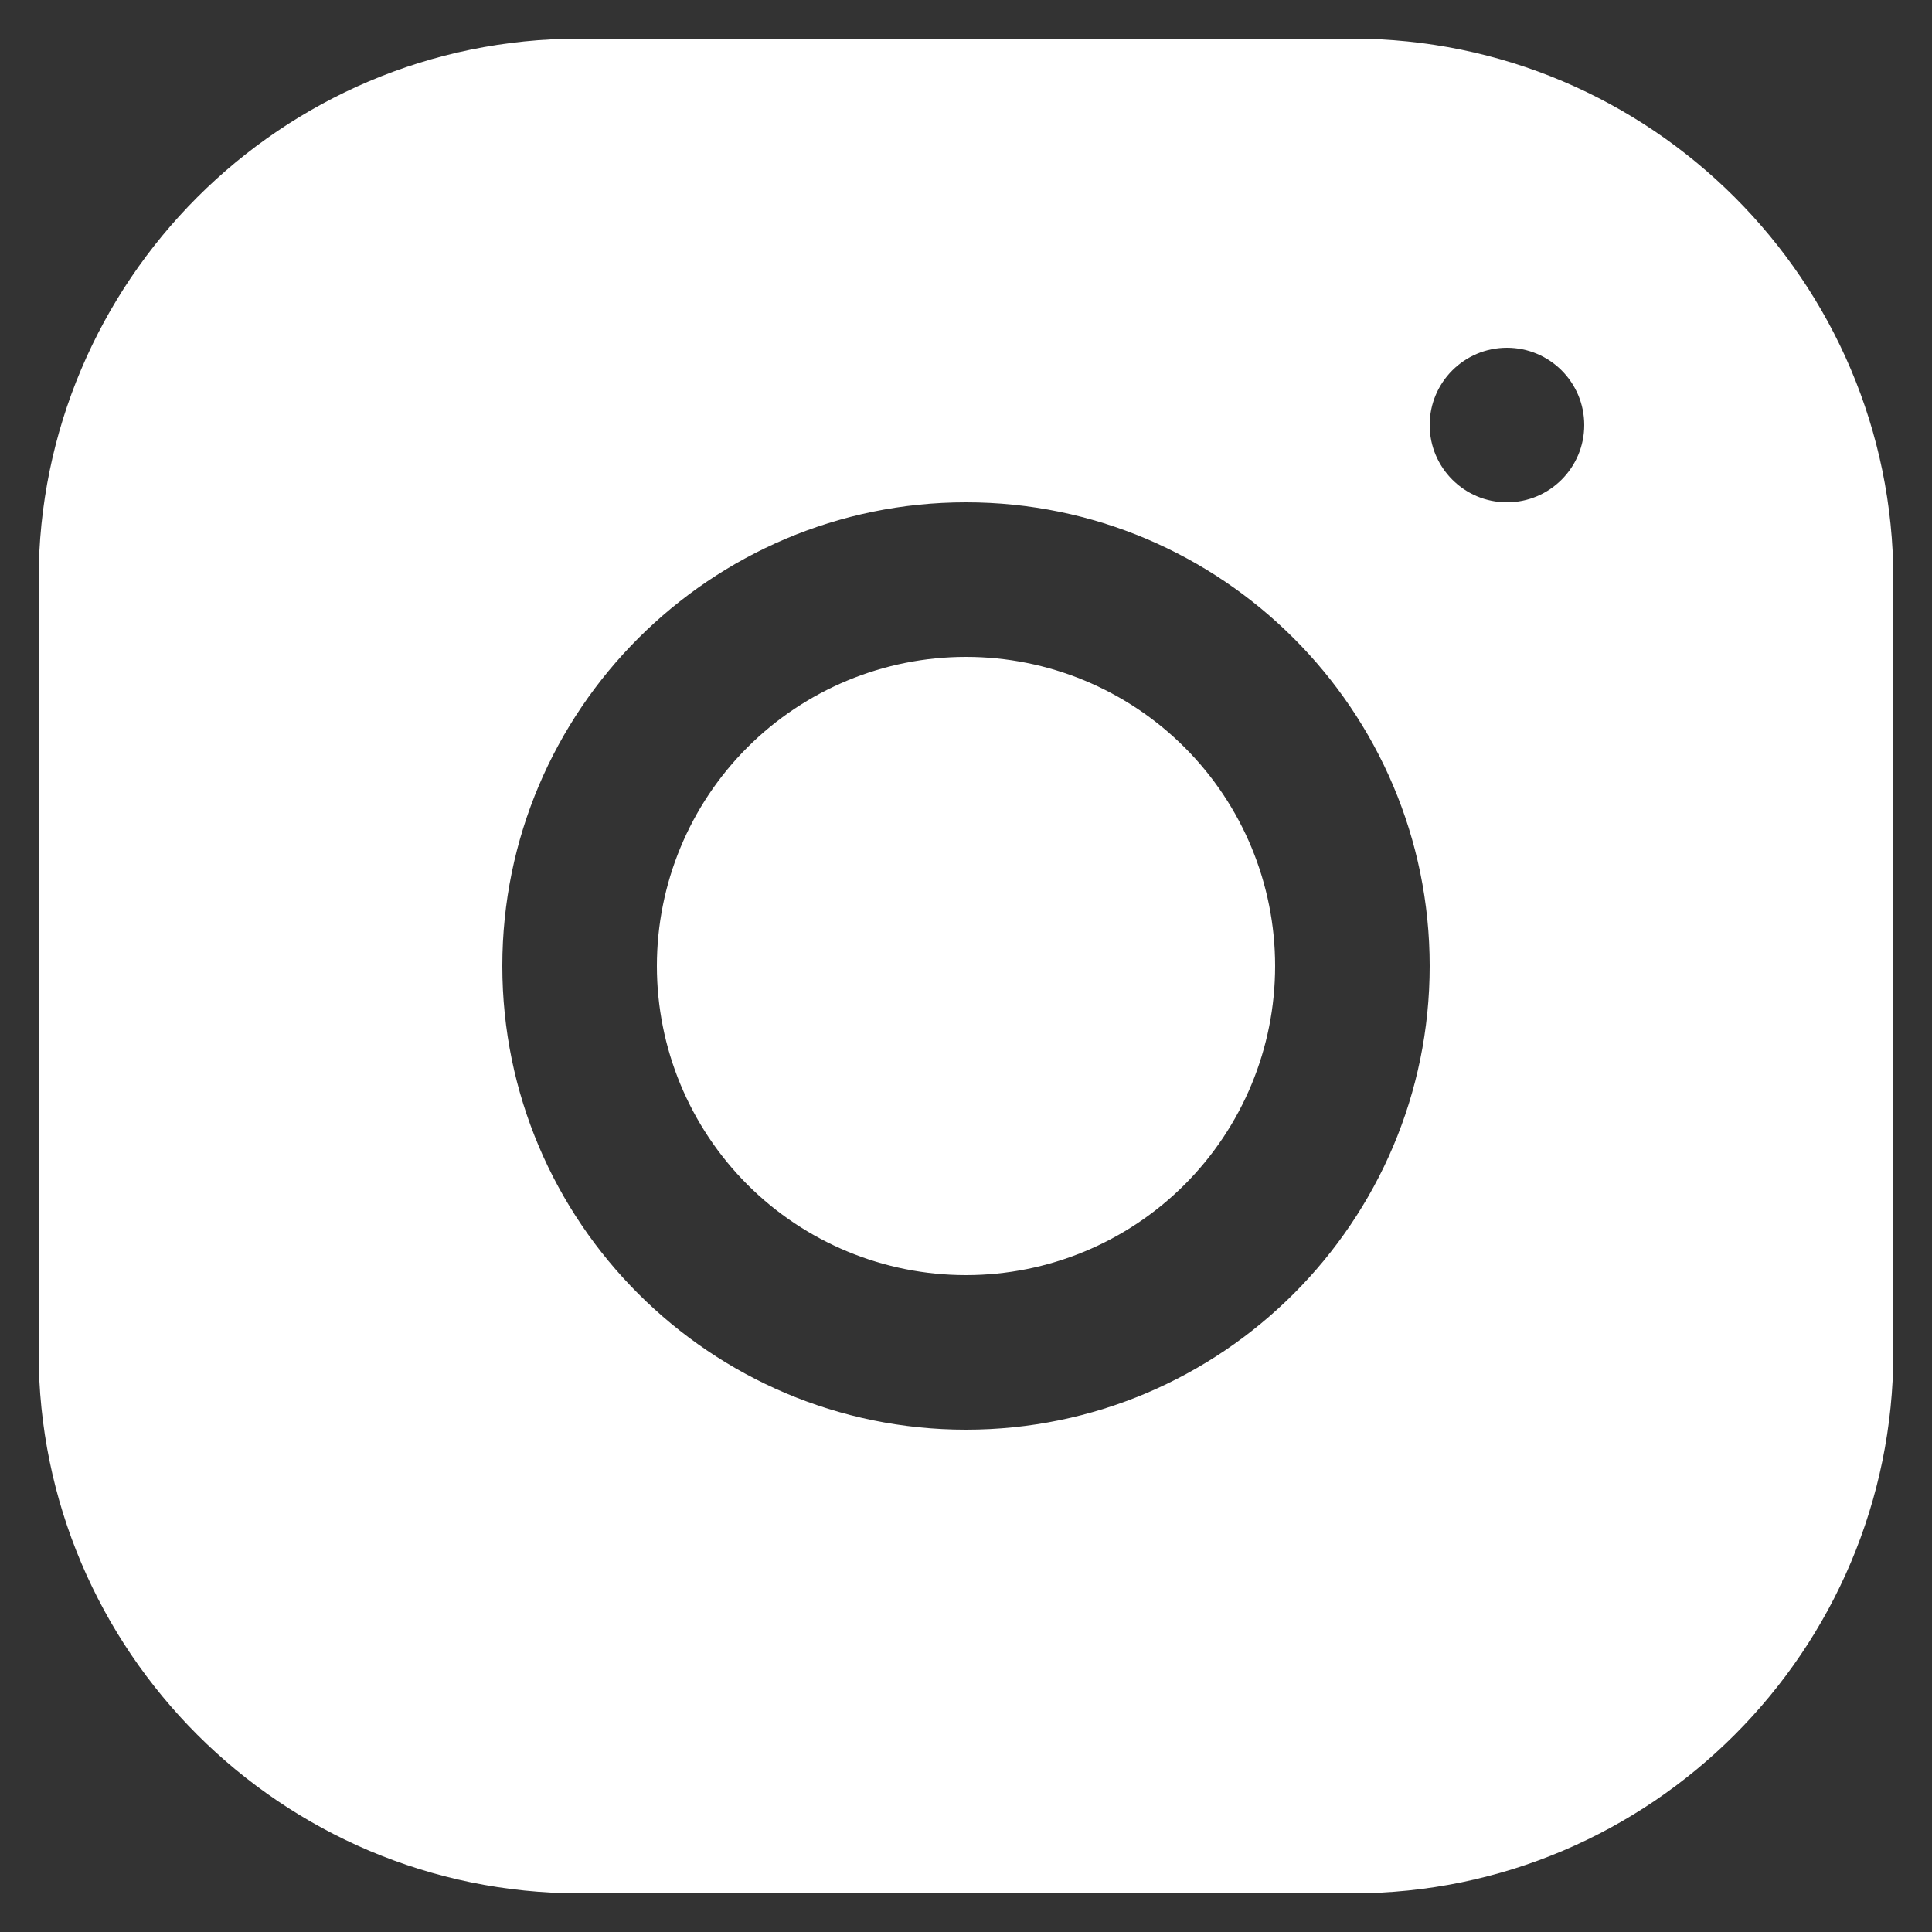 <svg width="20" height="20" viewBox="0 0 20 20" fill="none" xmlns="http://www.w3.org/2000/svg">
<rect x="0" y="0" width="20" height="20" fill="#333333" stroke="none"/>
<path d="M5.998 0.4C2.911 0.4 0.4 2.913 0.4 6.001V14.002C0.4 17.089 2.914 19.6 6.002 19.6H14.002C17.089 19.6 19.6 17.086 19.6 13.998V5.998C19.6 2.911 17.086 0.4 13.998 0.4H5.998ZM15.6 3.6C16.042 3.6 16.4 3.958 16.4 4.4C16.4 4.841 16.042 5.2 15.6 5.2C15.158 5.2 14.8 4.841 14.8 4.4C14.8 3.958 15.158 3.6 15.6 3.6ZM10 5.2C12.647 5.2 14.8 7.353 14.8 10C14.8 12.647 12.647 14.8 10 14.8C7.353 14.8 5.2 12.647 5.2 10C5.2 7.353 7.353 5.2 10 5.2ZM10 6.8C9.151 6.8 8.337 7.137 7.737 7.737C7.137 8.337 6.8 9.151 6.8 10C6.8 10.849 7.137 11.662 7.737 12.263C8.337 12.863 9.151 13.2 10 13.2C10.849 13.2 11.663 12.863 12.263 12.263C12.863 11.662 13.2 10.849 13.2 10C13.2 9.151 12.863 8.337 12.263 7.737C11.663 7.137 10.849 6.8 10 6.8Z" fill="white"/>
</svg>
